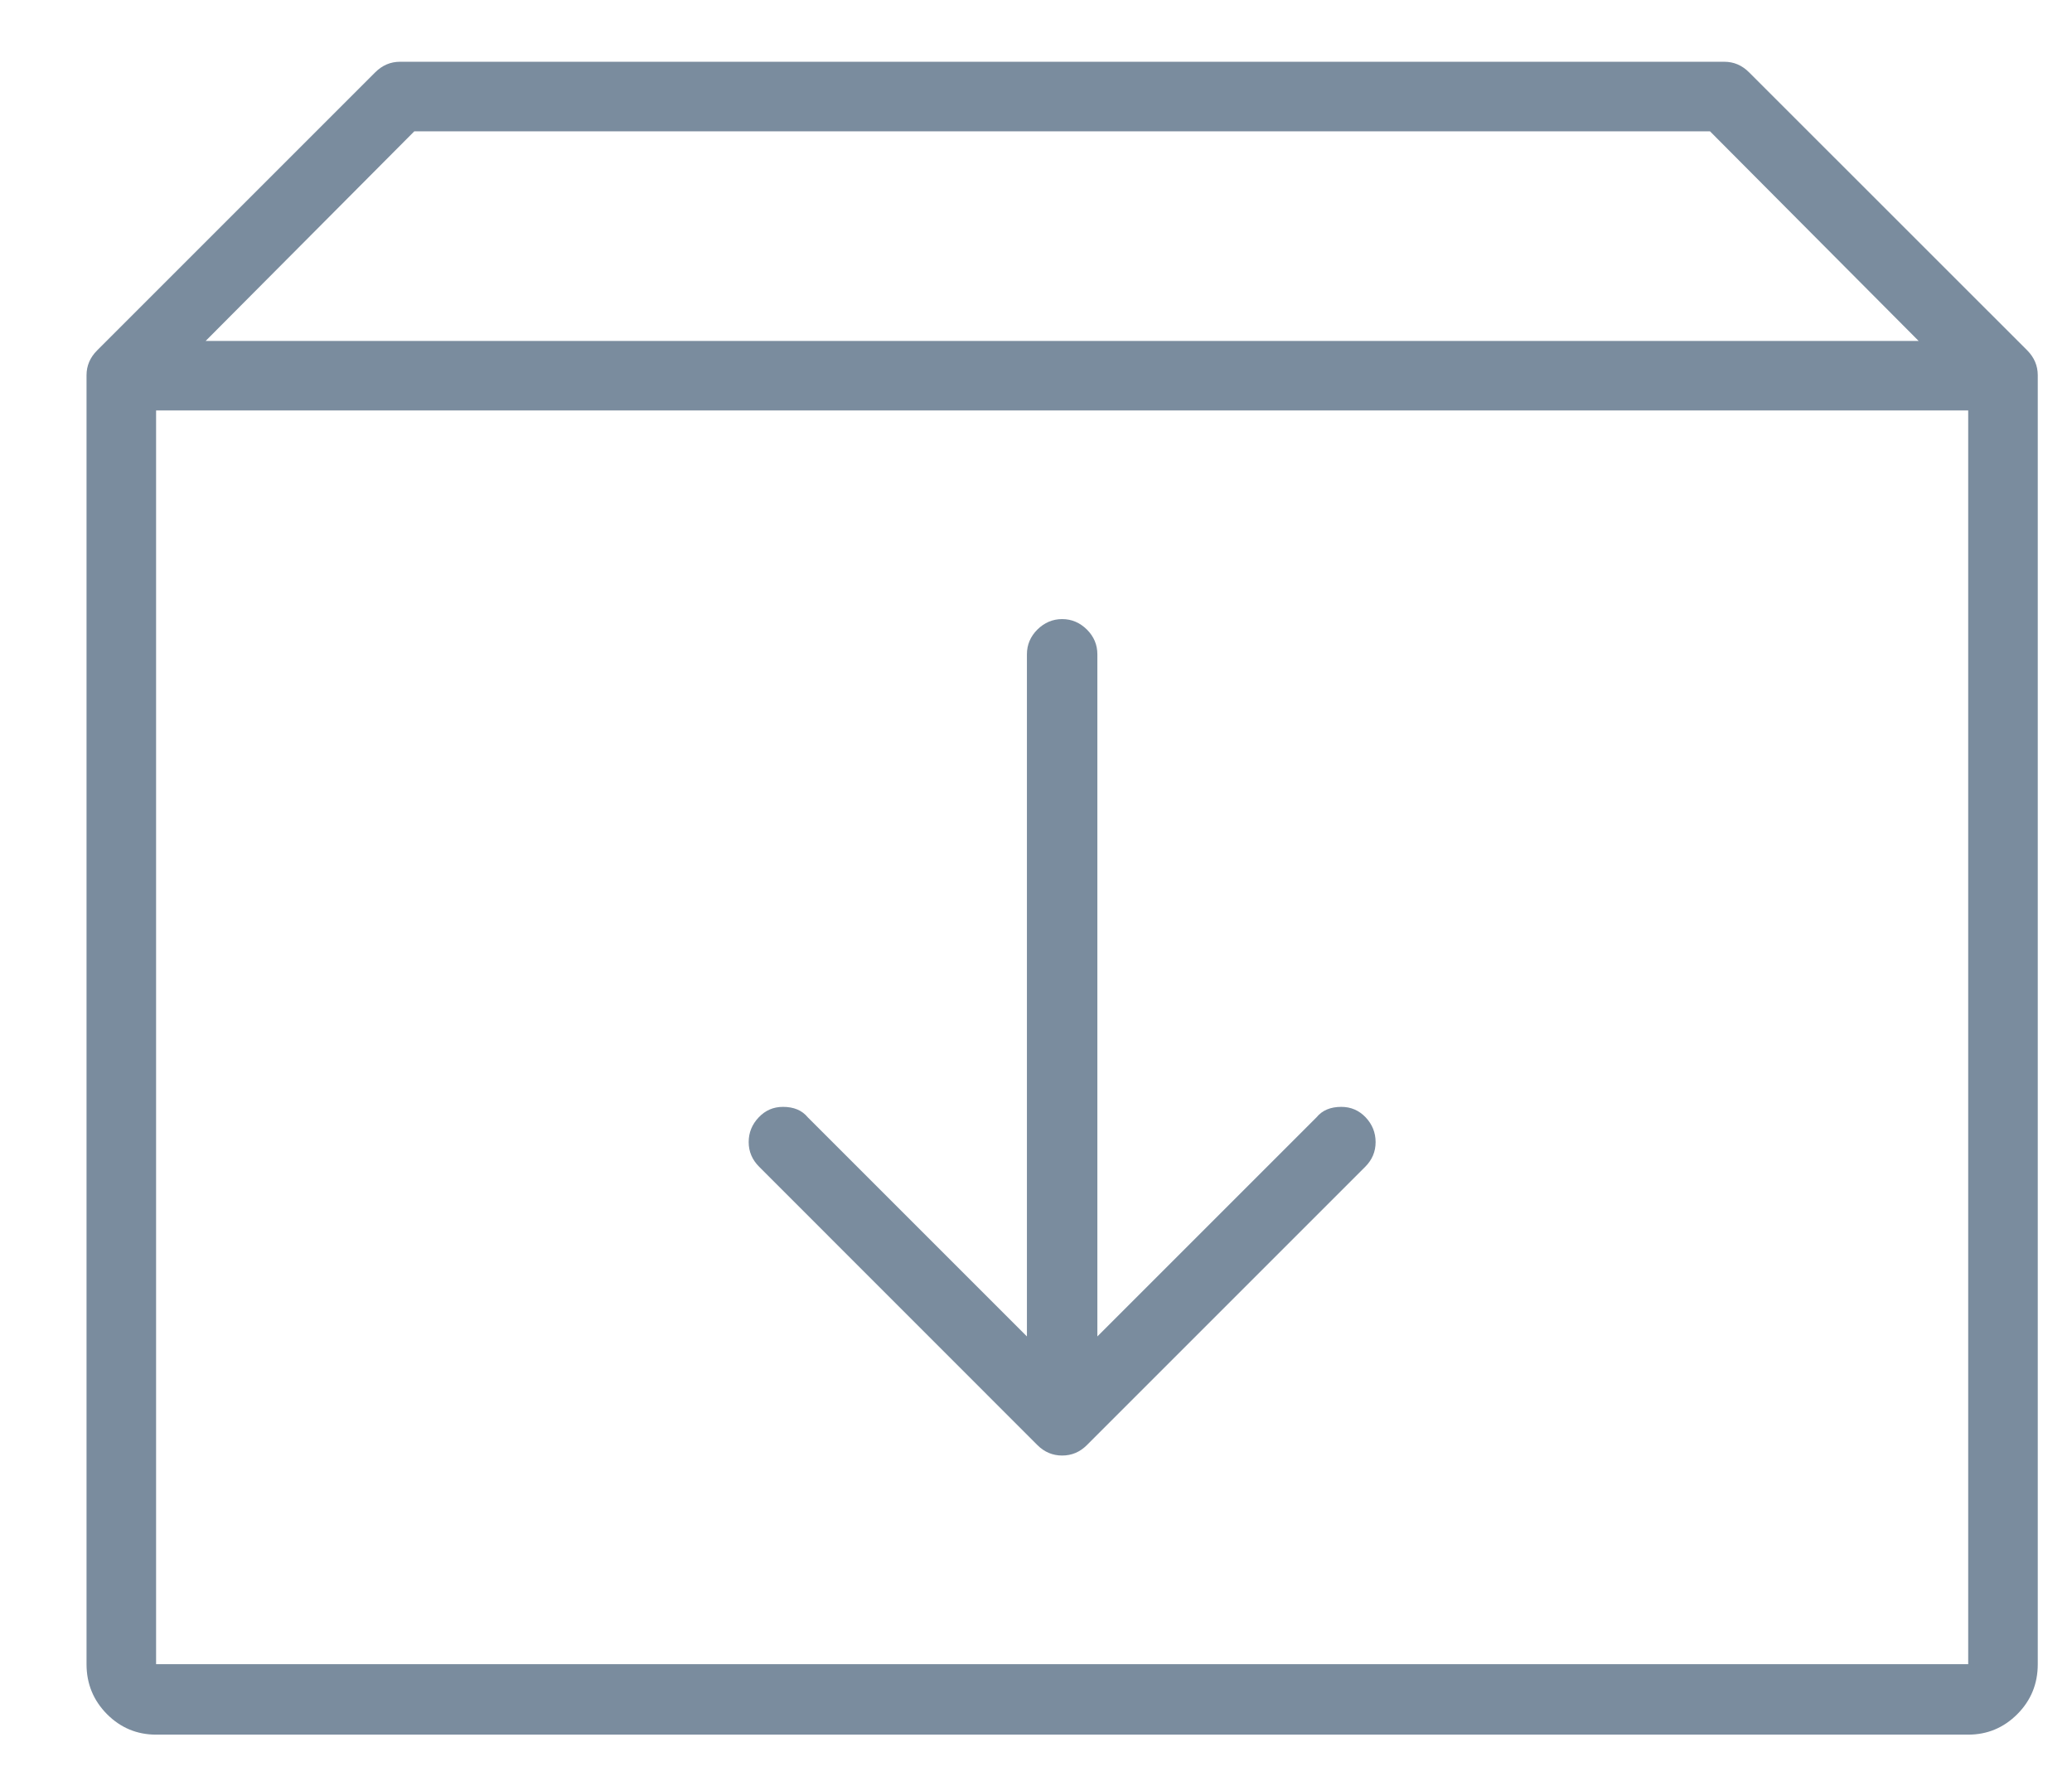 <?xml version="1.0" encoding="UTF-8" standalone="no"?>
<svg width="21px" height="18px" viewBox="0 0 21 18" version="1.1" xmlns="http://www.w3.org/2000/svg" xmlns:xlink="http://www.w3.org/1999/xlink" xmlns:sketch="http://www.bohemiancoding.com/sketch/ns">
    <!-- Generator: Sketch 3.4.2 (15855) - http://www.bohemiancoding.com/sketch -->
    <title>downloadbox</title>
    <desc>Created with Sketch.</desc>
    <defs></defs>
    <g id="Page-1" stroke="none" stroke-width="1" fill="none" fill-rule="evenodd" sketch:type="MSPage">
        <g id="Wallet-Multisign" sketch:type="MSArtboardGroup" transform="translate(-56, -614)" fill="#7A8C9E">
            <g id="Navigation-/-Send-Copy-2" sketch:type="MSLayerGroup" transform="translate(0, 594)">
                <g id="receive" transform="translate(43.359, 17.992)" sketch:type="MSShapeGroup">
                    <path d="M33.188,5.56 C33.258,5.631 33.294,5.715 33.294,5.811 L33.294,18.876 C33.294,19.075 33.225,19.244 33.086,19.383 C32.948,19.521 32.782,19.59 32.589,19.59 L14.223,19.59 C14.03,19.59 13.864,19.521 13.726,19.383 C13.588,19.244 13.518,19.075 13.518,18.876 L13.518,5.811 C13.518,5.715 13.554,5.631 13.625,5.56 L16.444,2.741 C16.515,2.67 16.599,2.634 16.695,2.634 L30.117,2.634 C30.214,2.634 30.297,2.67 30.368,2.741 L33.188,5.56 Z M16.84,3.339 L14.725,5.464 L32.087,5.464 L29.972,3.339 L16.84,3.339 Z M32.589,18.876 L32.589,6.168 L14.223,6.168 L14.223,18.876 L32.589,18.876 Z M23.155,16.655 L20.336,13.835 C20.265,13.764 20.229,13.681 20.229,13.584 C20.229,13.488 20.263,13.404 20.331,13.333 C20.398,13.262 20.48,13.227 20.577,13.227 C20.686,13.227 20.77,13.262 20.828,13.333 L23.049,15.554 L23.049,8.64 C23.049,8.544 23.084,8.46 23.155,8.389 C23.226,8.319 23.31,8.283 23.406,8.283 C23.503,8.283 23.586,8.319 23.657,8.389 C23.728,8.46 23.763,8.544 23.763,8.64 L23.763,15.554 L25.984,13.333 C26.042,13.262 26.126,13.227 26.235,13.227 C26.332,13.227 26.414,13.262 26.482,13.333 C26.549,13.404 26.583,13.488 26.583,13.584 C26.583,13.681 26.548,13.764 26.477,13.835 L23.657,16.655 C23.586,16.726 23.503,16.761 23.406,16.761 C23.31,16.761 23.226,16.726 23.155,16.655 L23.155,16.655 Z" id="downloadbox"></path>
                </g>
            </g>
        </g>
    </g>
</svg>